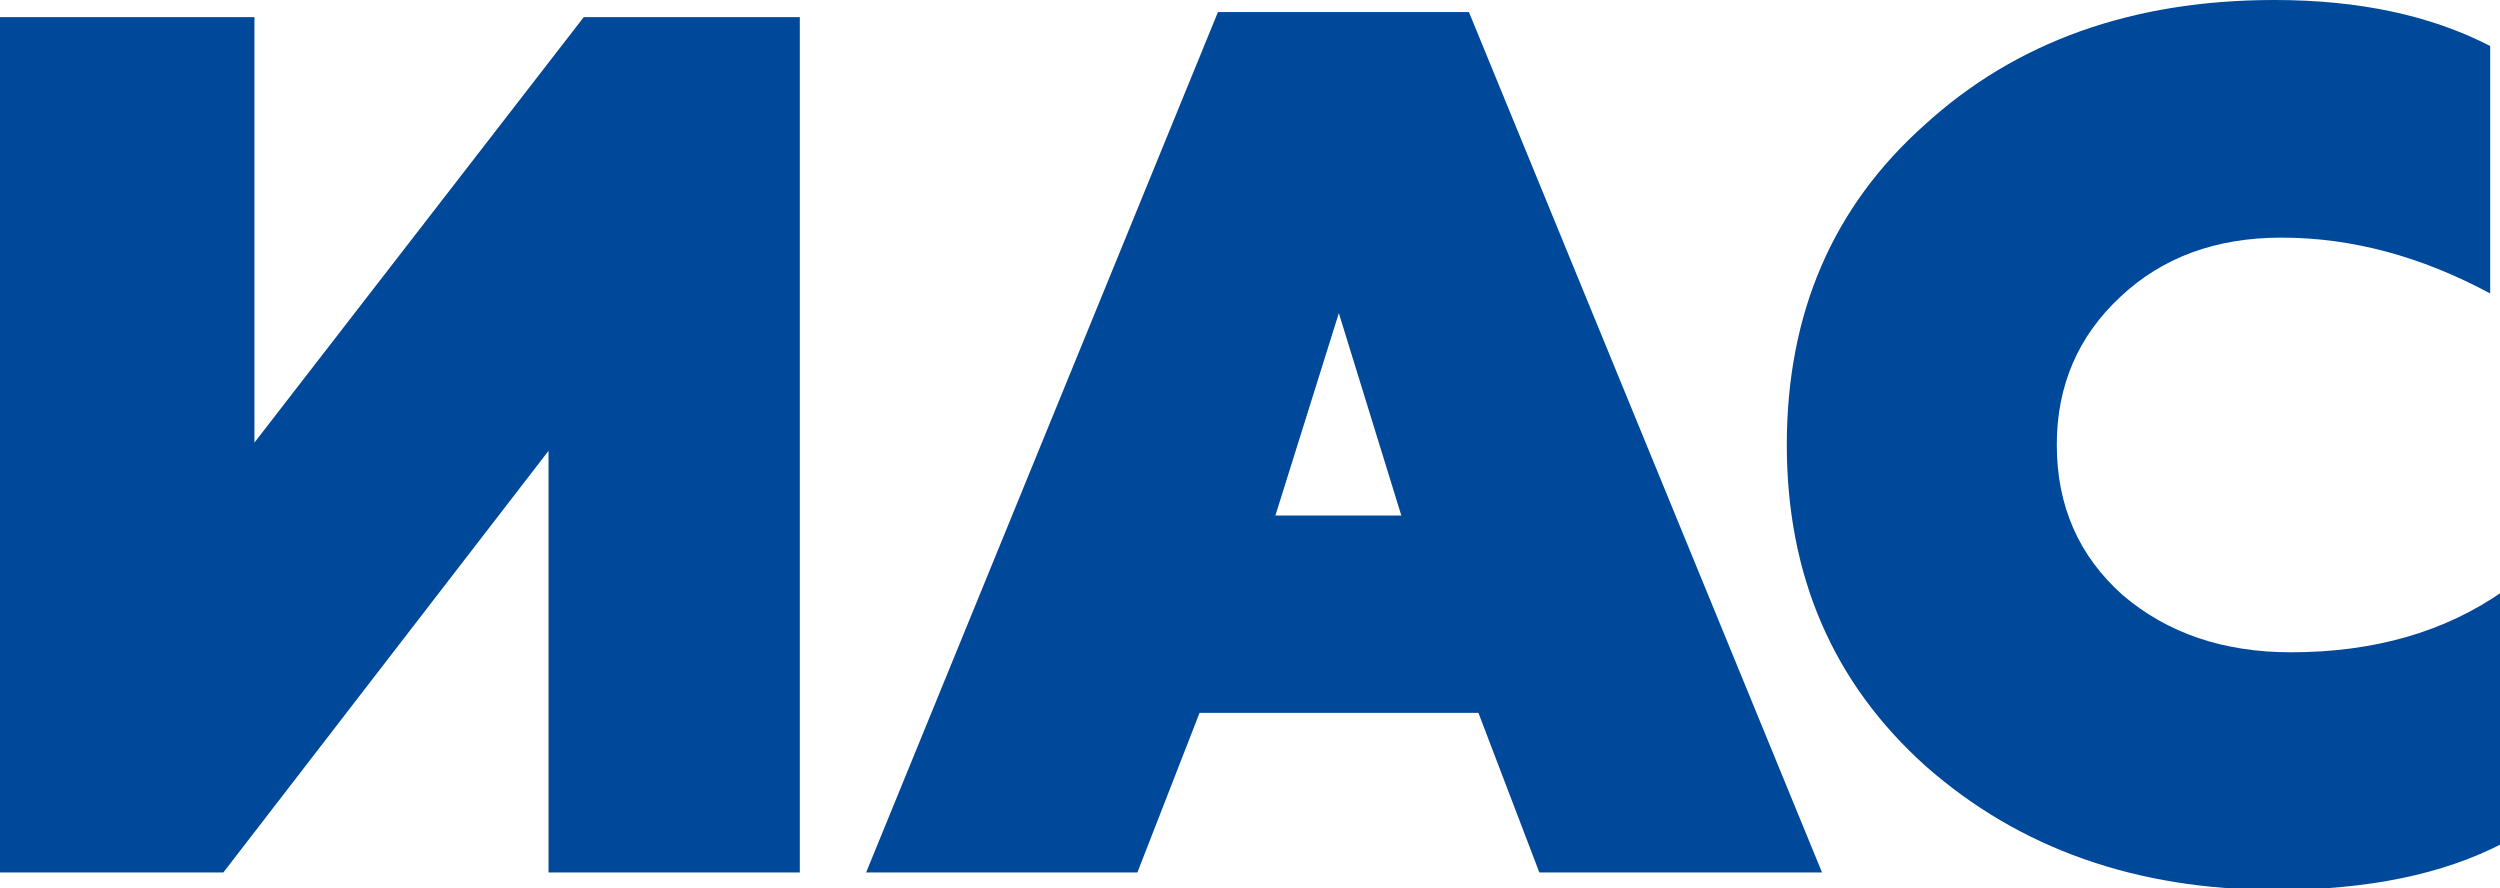 <?xml version="1.0" encoding="UTF-8"?> <svg xmlns="http://www.w3.org/2000/svg" xmlns:xlink="http://www.w3.org/1999/xlink" preserveAspectRatio="none" x="0px" y="0px" width="394px" height="140px" viewBox="0 0 394 140"> <defs> <g id="Layer0_0_FILL"> <path fill="#004899" stroke="none" d=" M 126.05 2.7 L 92 2.7 40.1 69.75 40.1 2.7 0 2.7 0 137.5 35.2 137.5 86.45 71.05 86.45 137.5 126.05 137.5 126.05 2.7 M 231.5 1.9 L 191.95 1.9 136.5 137.5 179.25 137.5 189.05 112.35 233 112.35 242.6 137.5 287.15 137.5 231.5 1.9 M 211 49.35 L 220.85 81.25 201 81.25 211 49.35 M 392.45 46.25 L 392.45 7.25 Q 378.4 0 358.45 0 324.85 0 303.3 19.7 281.6 39.05 281.6 70.1 281.6 101.1 303.5 120.75 325.65 140.25 358.75 140.25 380.3 140.25 394.45 132.9 L 394.45 93.2 Q 380.7 102.8 361.05 102.8 345.1 102.8 334.55 93.8 324.15 84.55 324.15 70.1 324.15 56.1 334.2 46.75 344.1 37.45 359.55 37.45 376.1 37.45 392.45 46.25 Z"></path> </g> </defs> <g transform="matrix( 1, 0, 0, 1, 0,0) "> <use xlink:href="#Layer0_0_FILL"></use> </g> </svg> 